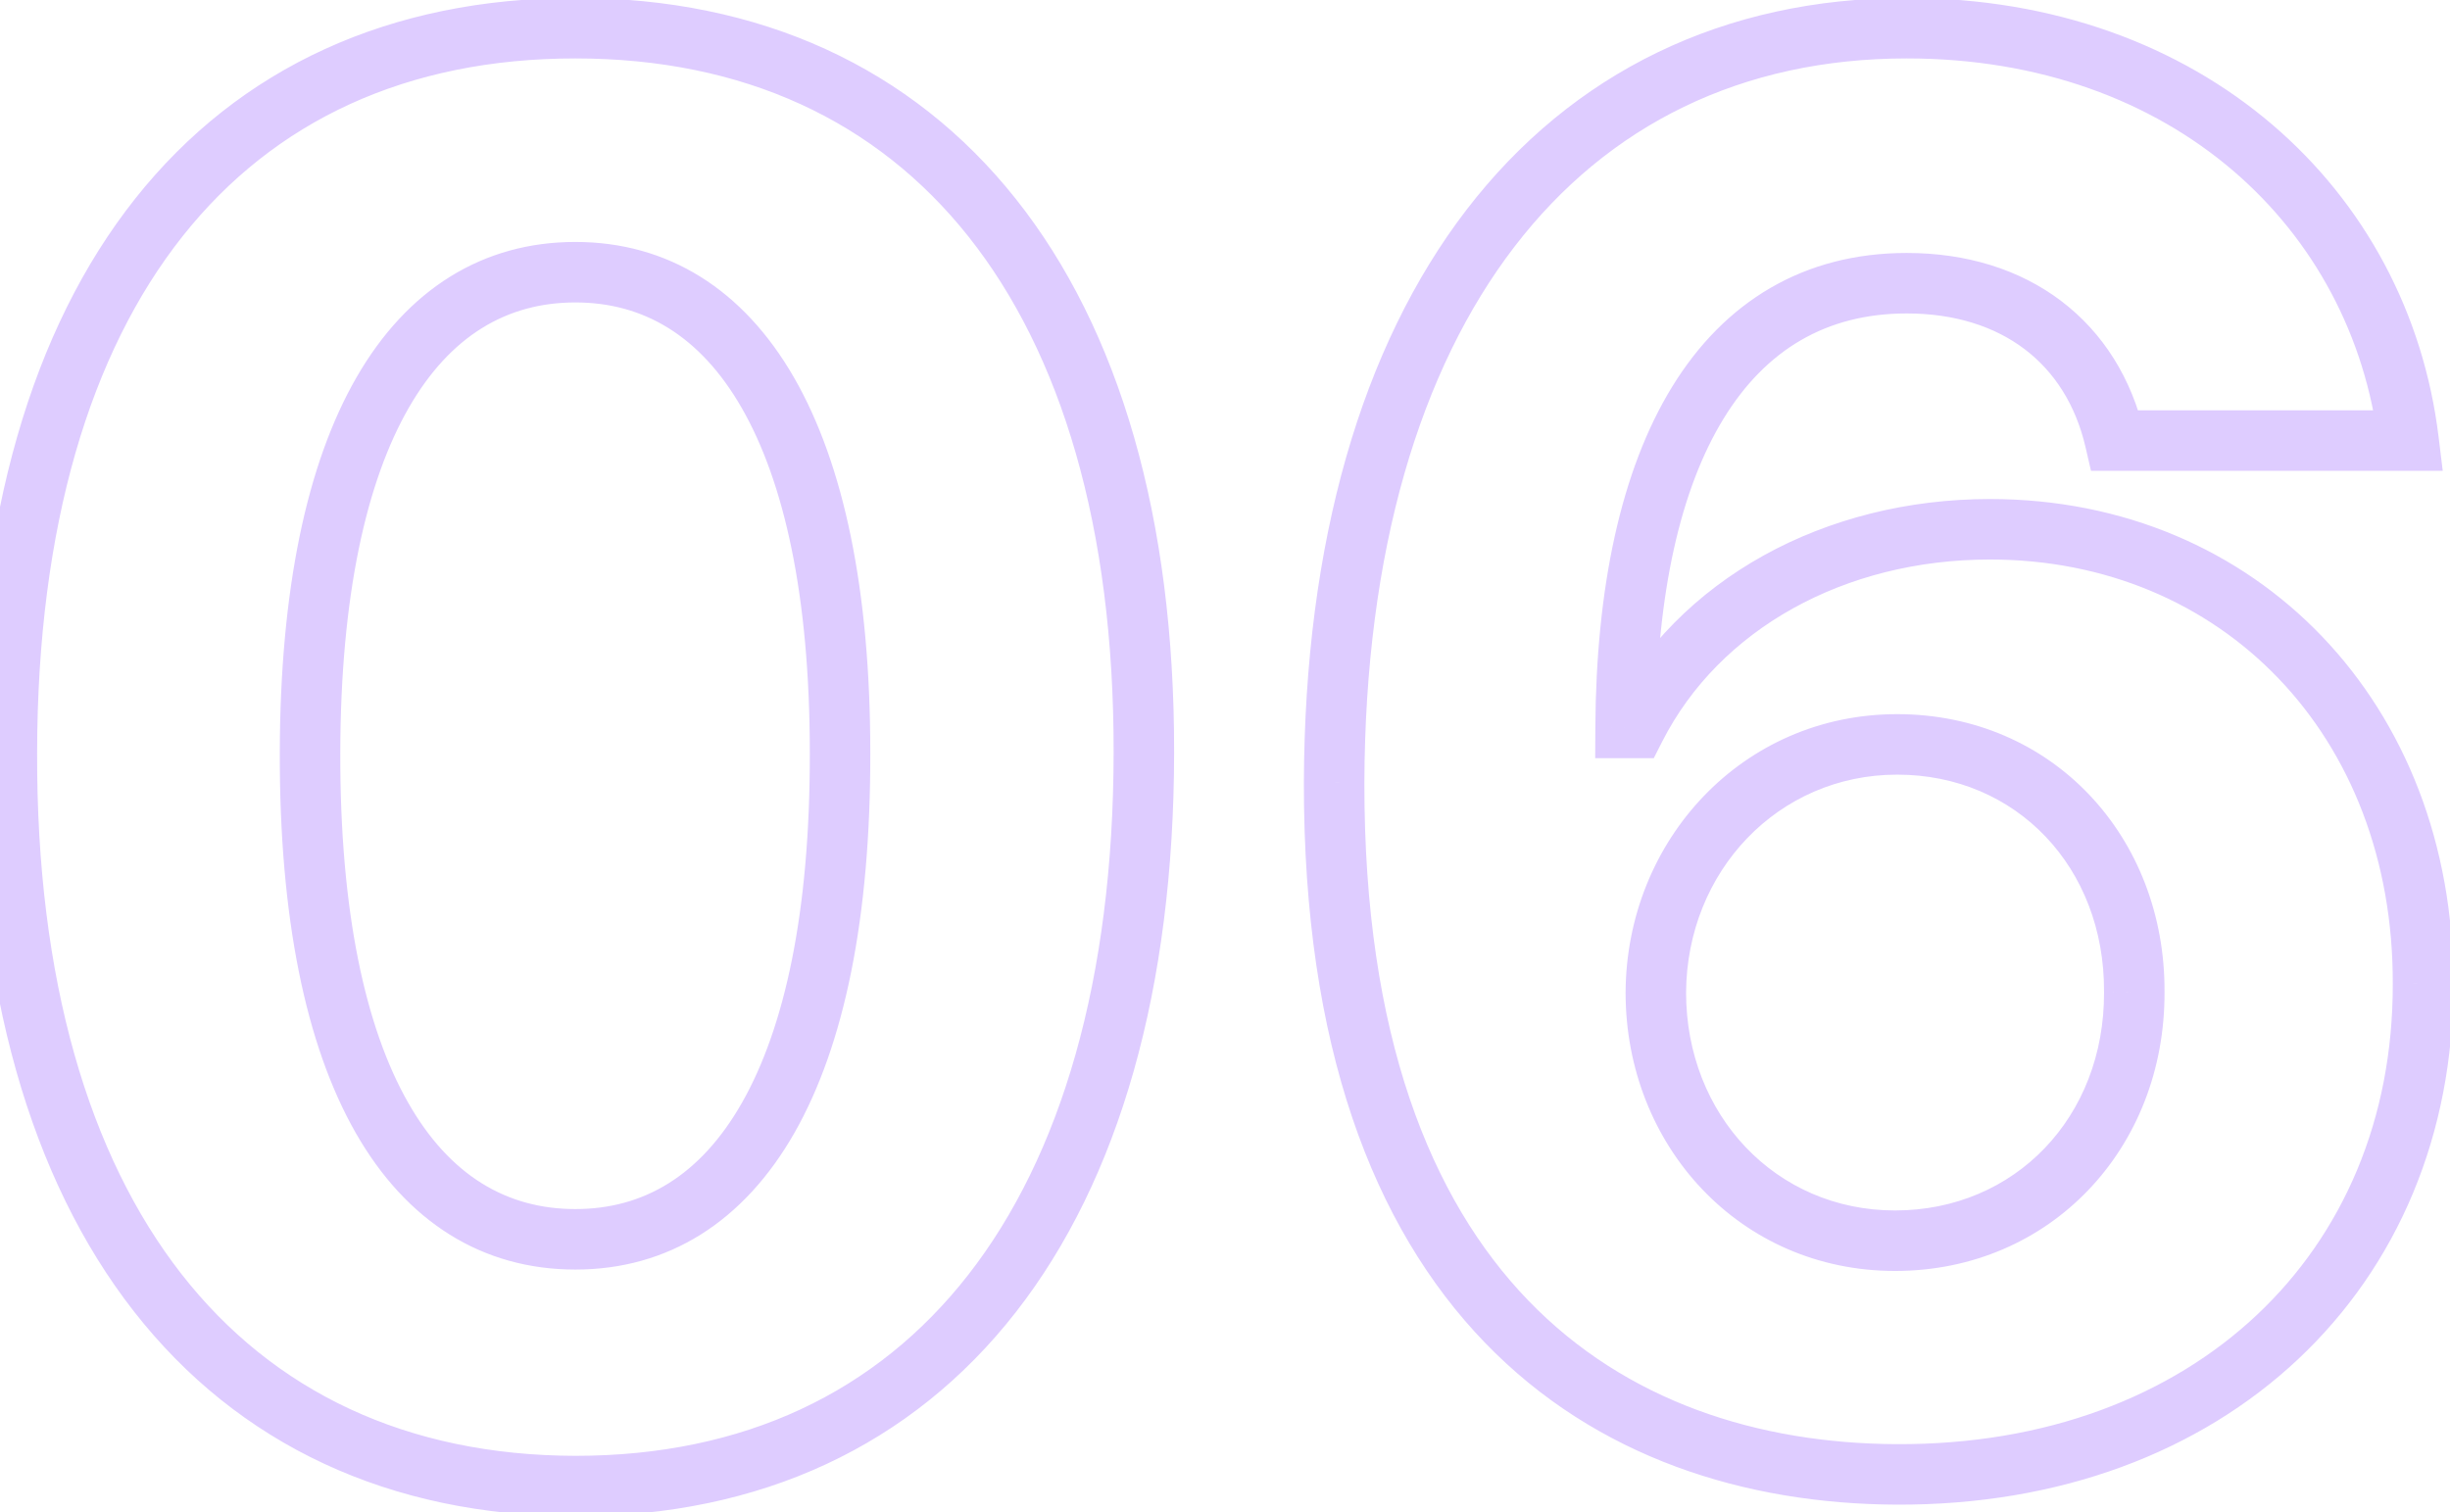 <?xml version="1.0" encoding="UTF-8"?> <svg xmlns="http://www.w3.org/2000/svg" width="81" height="50" viewBox="0 0 81 50" fill="none"> <path d="M19.023 49.136L19.021 50.136H19.023V49.136ZM37.818 24.886L36.818 24.885V24.885L37.818 24.886ZM0.227 24.886L1.227 24.889L1.227 24.888L0.227 24.886ZM10.25 24.886L9.25 24.884V24.884L10.25 24.886ZM27.773 24.886H26.773L26.773 24.888L27.773 24.886ZM19.023 50.136C25.155 50.136 30.151 47.788 33.59 43.379C37.004 39.002 38.807 32.696 38.818 24.888L36.818 24.885C36.807 32.418 35.065 38.236 32.013 42.149C28.986 46.03 24.595 48.136 19.023 48.136V50.136ZM38.818 24.888C38.83 17.132 37.014 10.896 33.584 6.577C30.131 2.229 25.125 -0.068 19.023 -0.068V1.932C24.579 1.932 28.982 3.998 32.018 7.821C35.077 11.672 36.829 17.413 36.818 24.885L38.818 24.888ZM19.023 -0.068C12.909 -0.068 7.914 2.223 4.469 6.569C1.048 10.885 -0.761 17.12 -0.773 24.885L1.227 24.888C1.238 17.402 2.986 11.66 6.037 7.811C9.063 3.993 13.454 1.932 19.023 1.932V-0.068ZM-0.773 24.883C-0.796 32.672 1.002 38.974 4.422 43.354C7.866 47.765 12.878 50.124 19.021 50.136L19.025 48.136C13.44 48.125 9.031 46.007 5.998 42.123C2.941 38.208 1.205 32.396 1.227 24.889L-0.773 24.883ZM19.023 39.977C16.759 39.977 14.869 38.872 13.494 36.459C12.088 33.992 11.239 30.169 11.25 24.888L9.25 24.884C9.238 30.331 10.105 34.553 11.756 37.45C13.438 40.4 15.946 41.977 19.023 41.977V39.977ZM11.25 24.888C11.261 19.688 12.115 15.915 13.517 13.479C14.889 11.096 16.768 10 19.023 10V8C15.96 8 13.463 9.563 11.784 12.481C10.135 15.346 9.262 19.517 9.25 24.884L11.25 24.888ZM19.023 10C21.265 10 23.145 11.095 24.517 13.479C25.919 15.915 26.773 19.687 26.773 24.886H28.773C28.773 19.517 27.899 15.346 26.25 12.481C24.571 9.564 22.076 8 19.023 8V10ZM26.773 24.888C26.784 30.169 25.935 33.993 24.531 36.46C23.158 38.874 21.274 39.977 19.023 39.977V41.977C22.09 41.977 24.592 40.399 26.27 37.449C27.917 34.553 28.784 30.331 28.773 24.884L26.773 24.888ZM62.699 48.75L62.694 49.75H62.694L62.699 48.75ZM80.108 32.523L79.108 32.52L79.108 32.525L80.108 32.523ZM54.062 24.068V25.068H54.676L54.954 24.521L54.062 24.068ZM53.744 24.068L52.744 24.063L52.739 25.068H53.744V24.068ZM69.926 14.568L68.952 14.793L69.131 15.568H69.926V14.568ZM79.631 14.568V15.568H80.76L80.623 14.447L79.631 14.568ZM44.108 25.886L43.108 25.883V25.885L44.108 25.886ZM54.744 32.818L53.744 32.813V32.818H54.744ZM70.562 32.795L69.562 32.79L69.562 32.8L70.562 32.795ZM62.694 49.75C68.098 49.774 72.714 48.011 75.983 44.936C79.257 41.857 81.12 37.518 81.108 32.52L79.108 32.525C79.119 37.004 77.459 40.802 74.613 43.479C71.763 46.159 67.663 47.772 62.703 47.75L62.694 49.75ZM81.108 32.525C81.132 23.284 74.631 16.5 65.79 16.5V18.5C73.448 18.5 79.129 24.307 79.108 32.52L81.108 32.525ZM65.79 16.5C60.37 16.5 55.462 19.107 53.171 23.615L54.954 24.521C56.845 20.802 60.982 18.5 65.79 18.5V16.5ZM54.062 23.068H53.744V25.068H54.062V23.068ZM54.744 24.073C54.767 19.631 55.56 16.162 56.986 13.838C58.377 11.57 60.378 10.364 63.04 10.364V8.364C59.633 8.364 57.009 9.975 55.281 12.792C53.587 15.554 52.767 19.437 52.744 24.063L54.744 24.073ZM63.04 10.364C64.64 10.364 65.953 10.8 66.936 11.544C67.915 12.286 68.625 13.376 68.952 14.793L70.9 14.343C70.477 12.51 69.528 10.998 68.143 9.95C66.763 8.904 65.008 8.364 63.04 8.364V10.364ZM69.926 15.568H79.631V13.568H69.926V15.568ZM80.623 14.447C79.627 6.255 72.809 -0.068 63.04 -0.068V1.932C71.862 1.932 77.771 7.563 78.638 14.689L80.623 14.447ZM63.04 -0.068C56.99 -0.068 51.971 2.397 48.485 6.936C45.022 11.446 43.131 17.922 43.108 25.883L45.108 25.889C45.13 18.214 46.955 12.213 50.072 8.154C53.166 4.125 57.59 1.932 63.04 1.932V-0.068ZM43.108 25.885C43.096 34.58 45.4 40.566 49.087 44.388C52.775 48.209 57.715 49.726 62.694 49.75L62.704 47.75C58.115 47.728 53.748 46.336 50.526 42.999C47.305 39.661 45.097 34.238 45.108 25.888L43.108 25.885ZM62.653 40.023C58.708 40.023 55.744 36.86 55.744 32.818H53.744C53.744 37.867 57.508 42.023 62.653 42.023V40.023ZM55.744 32.823C55.764 28.807 58.792 25.613 62.722 25.613V23.613C57.606 23.613 53.77 27.784 53.744 32.813L55.744 32.823ZM62.722 25.613C66.669 25.613 69.583 28.686 69.562 32.79L71.562 32.8C71.588 27.677 67.865 23.613 62.722 23.613V25.613ZM69.562 32.8C69.583 36.942 66.609 40.023 62.653 40.023V42.023C67.789 42.023 71.588 37.967 71.562 32.791L69.562 32.8Z" fill="#DECCFF"></path> </svg> 